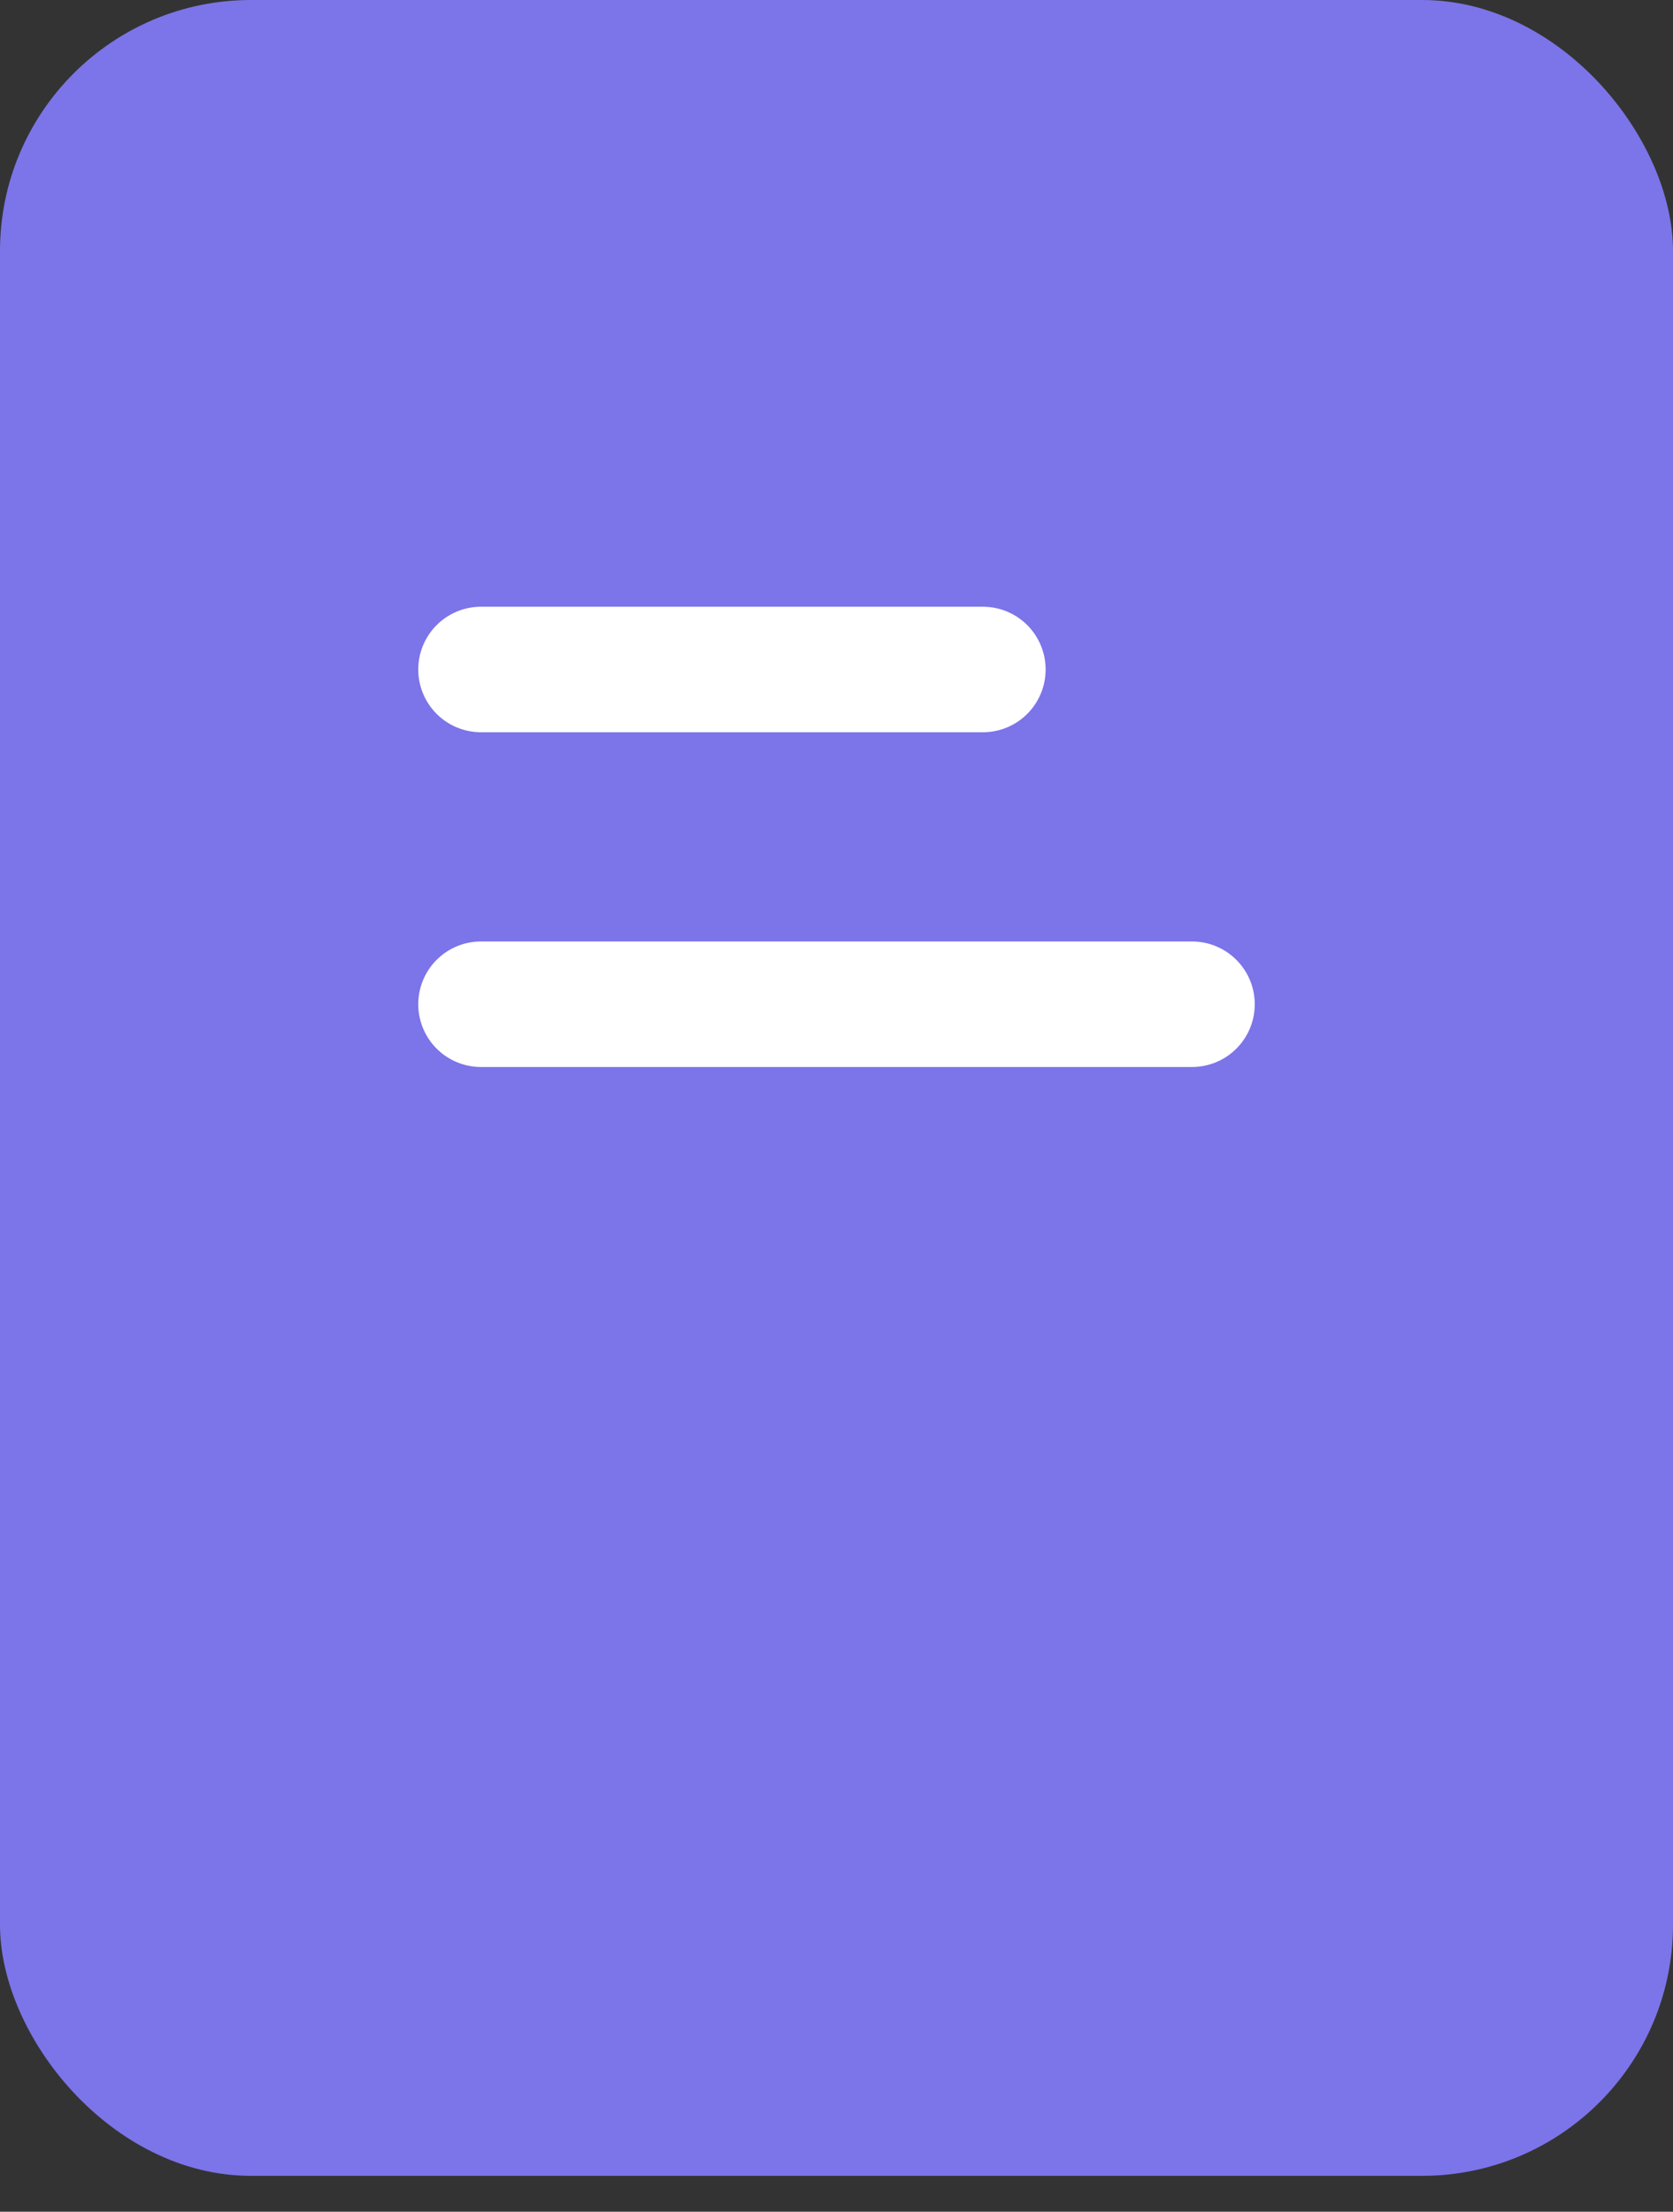 <?xml version="1.0" encoding="UTF-8"?> <svg xmlns="http://www.w3.org/2000/svg" width="28" height="37" viewBox="0 0 28 37" fill="none"><rect x="0" y="0" width="28" height="37" fill="#333333" stroke="none"/> <rect width="28" height="36.4" rx="4.2" fill="#7C74E9"></rect> <line x1="8.05" y1="11.2" x2="16.45" y2="11.2" stroke="white" stroke-width="2.1" stroke-linecap="round"></line> <line x1="8.05" y1="16.8" x2="19.95" y2="16.8" stroke="white" stroke-width="2.1" stroke-linecap="round"></line> </svg> 